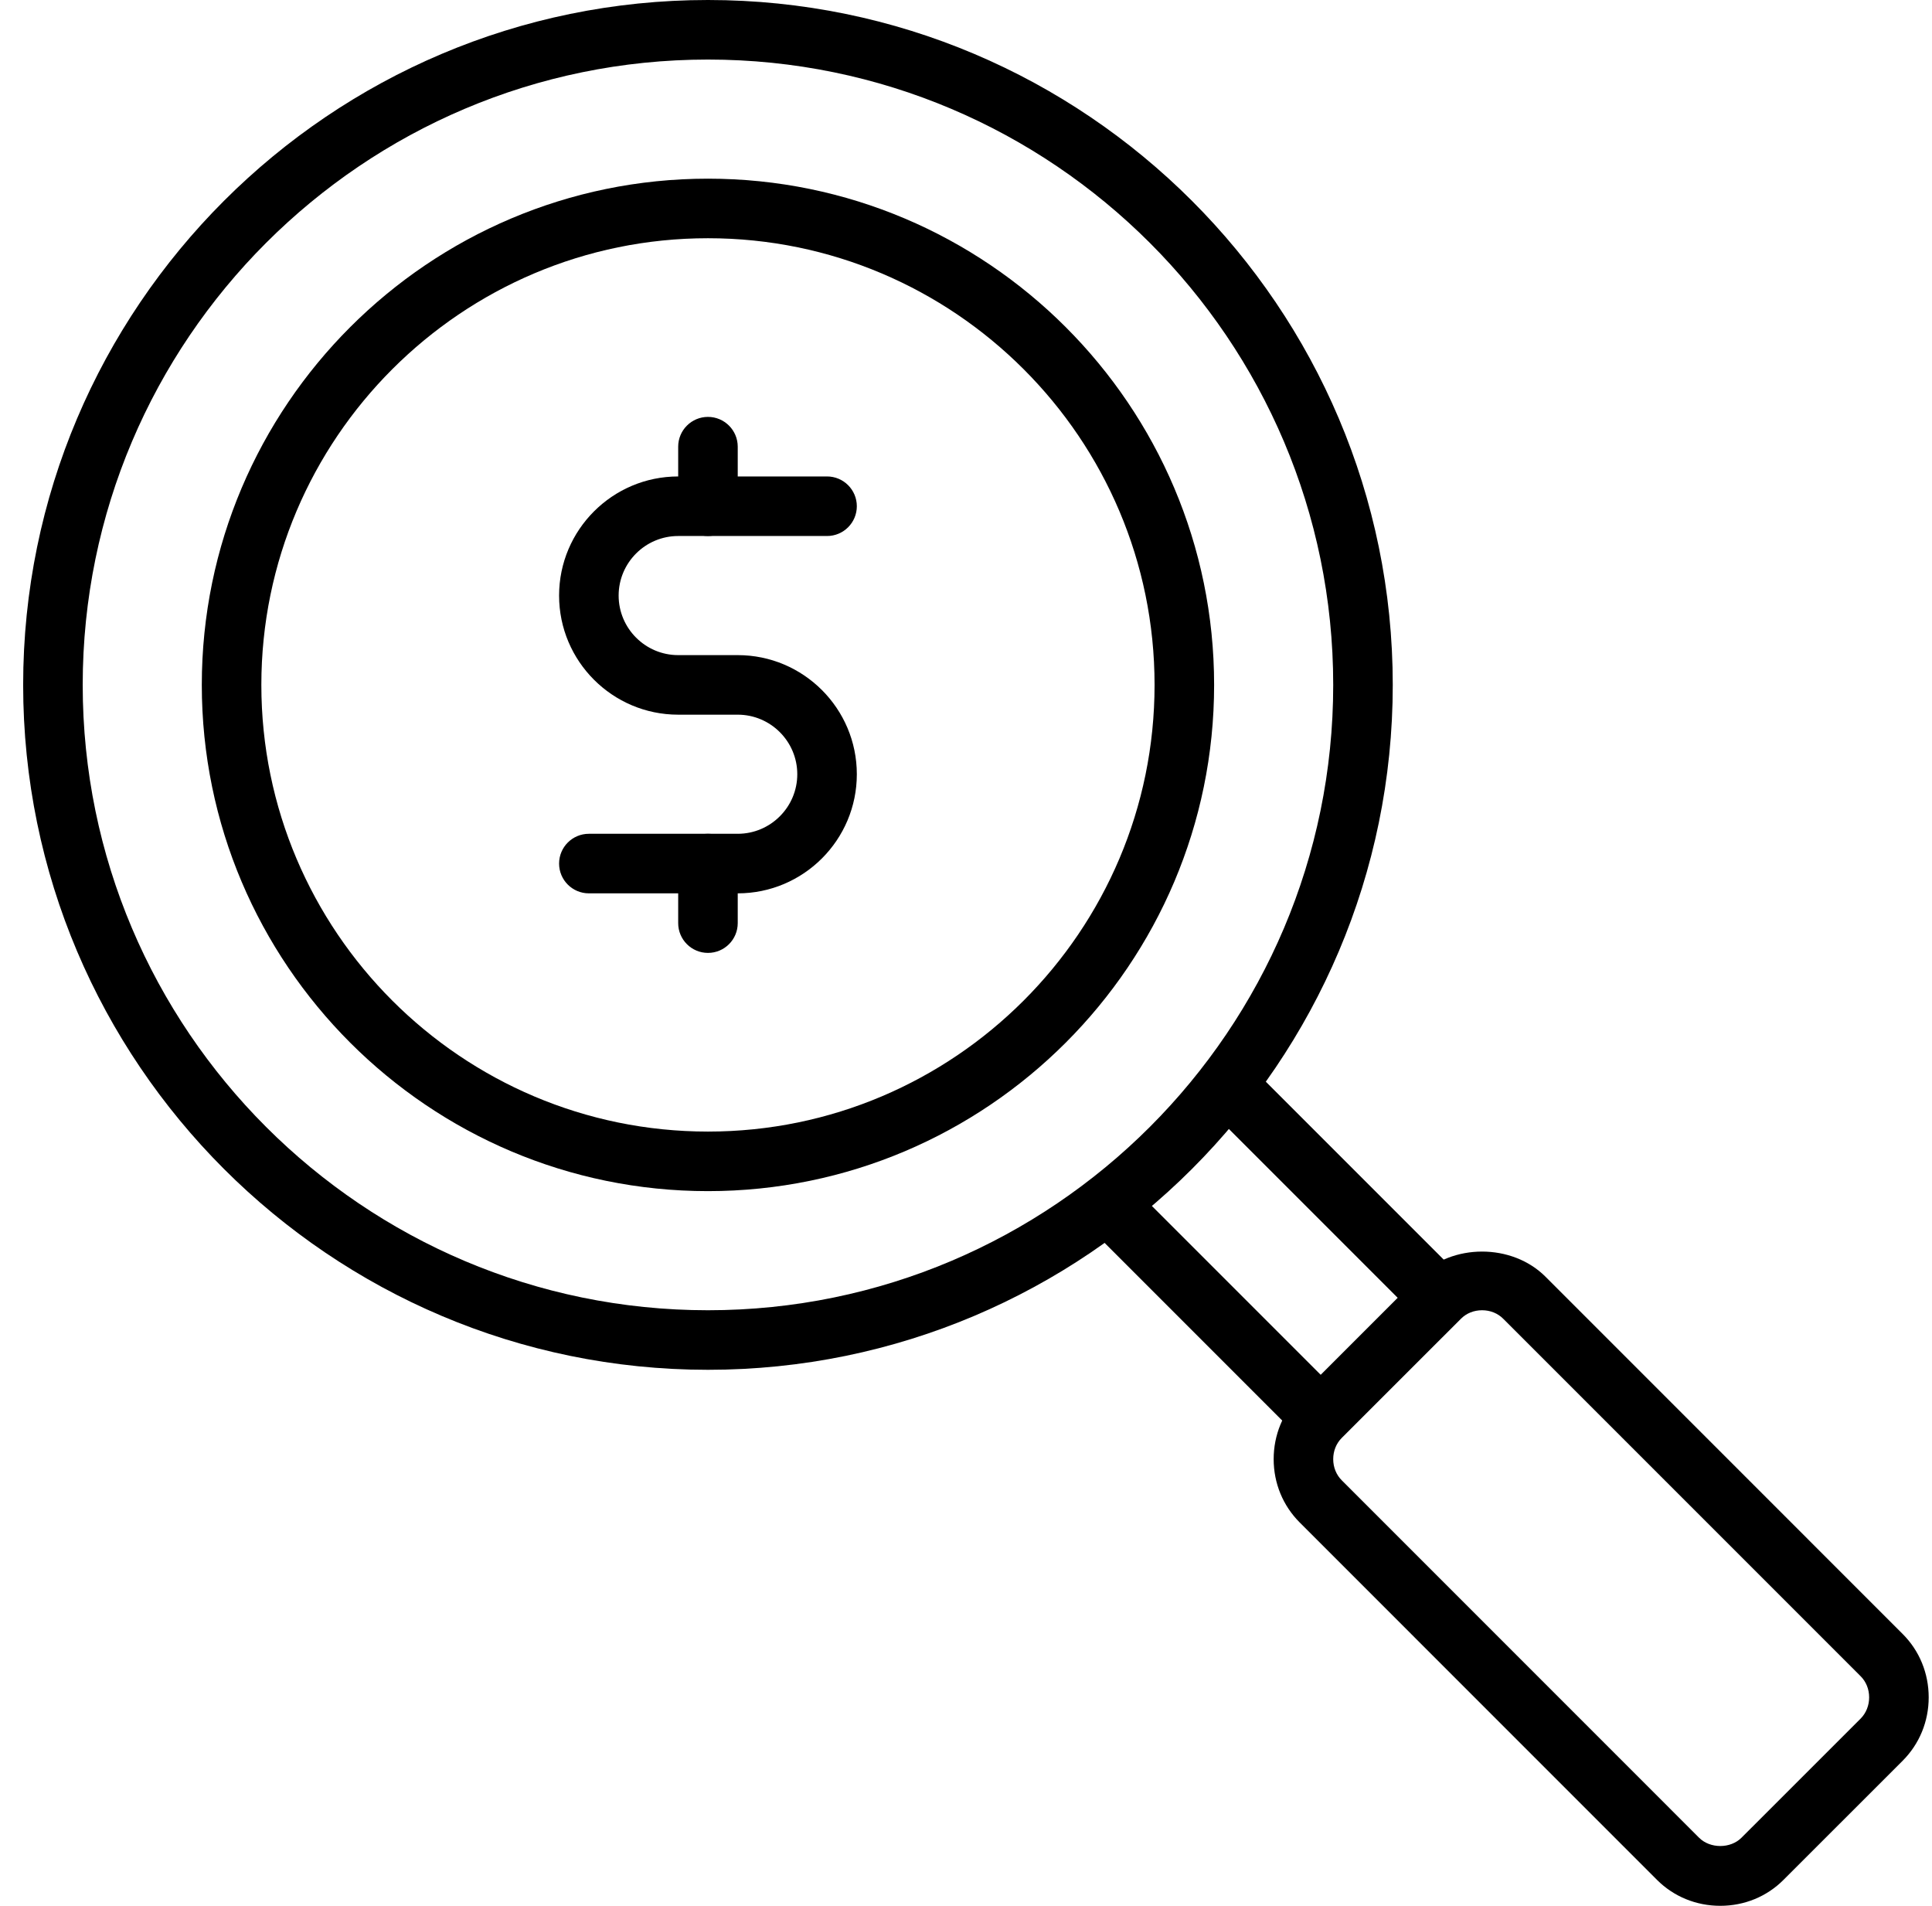 <svg width="73" height="72" viewBox="0 0 73 72" fill="none" xmlns="http://www.w3.org/2000/svg">
<g clip-path="url(#clip0_3249_256)">
<path d="M27.875 33.75H22.25C21.629 33.75 21.125 33.246 21.125 32.625C21.125 32.004 21.629 31.5 22.25 31.5H27.875C29.115 31.5 30.125 30.49 30.125 29.25C30.125 28.01 29.115 27 27.875 27H25.625C23.143 27 21.125 24.982 21.125 22.5C21.125 20.018 23.143 18 25.625 18H31.25C31.871 18 32.375 18.504 32.375 19.125C32.375 19.746 31.871 20.25 31.25 20.25H25.625C24.385 20.25 23.375 21.26 23.375 22.5C23.375 23.74 24.385 24.75 25.625 24.75H27.875C30.357 24.75 32.375 26.768 32.375 29.25C32.375 31.732 30.357 33.75 27.875 33.75Z" fill="black"/>
<path d="M26.75 36C26.129 36 25.625 35.496 25.625 34.875V32.625C25.625 32.004 26.129 31.5 26.75 31.5C27.371 31.5 27.875 32.004 27.875 32.625V34.875C27.875 35.496 27.371 36 26.75 36Z" fill="black"/>
<path d="M26.75 20.25C26.129 20.25 25.625 19.746 25.625 19.125V16.875C25.625 16.254 26.129 15.75 26.75 15.75C27.371 15.75 27.875 16.254 27.875 16.875V19.125C27.875 19.746 27.371 20.25 26.75 20.25Z" fill="black"/>
<path d="M26.75 45C16.204 45 7.625 36.421 7.625 25.875C7.625 15.329 16.204 6.75 26.75 6.75C37.296 6.75 45.875 15.329 45.875 25.875C45.875 36.421 37.296 45 26.75 45ZM26.75 9C17.444 9 9.875 16.569 9.875 25.875C9.875 35.181 17.444 42.75 26.75 42.75C36.056 42.75 43.625 35.181 43.625 25.875C43.625 16.569 36.056 9 26.75 9Z" fill="black"/>
<path d="M53.75 49.5C53.462 49.5 53.174 49.39 52.953 49.172L46.203 42.422C45.765 41.983 45.765 41.27 46.203 40.831C46.642 40.392 47.355 40.392 47.794 40.831L54.544 47.581C54.983 48.02 54.983 48.733 54.544 49.172C54.326 49.39 54.038 49.5 53.75 49.5Z" fill="black"/>
<path d="M49.25 54C48.962 54 48.674 53.89 48.453 53.672L41.703 46.922C41.265 46.483 41.265 45.77 41.703 45.331C42.142 44.892 42.855 44.892 43.294 45.331L50.044 52.081C50.483 52.52 50.483 53.233 50.044 53.672C49.826 53.89 49.538 54 49.25 54Z" fill="black"/>
<path d="M26.75 51.75C12.483 51.75 0.875 40.142 0.875 25.875C0.875 11.608 12.483 0 26.75 0C41.017 0 52.625 11.608 52.625 25.875C52.625 40.142 41.017 51.75 26.75 51.75ZM26.75 2.25C13.723 2.25 3.125 12.848 3.125 25.875C3.125 38.903 13.723 49.5 26.75 49.5C39.778 49.5 50.375 38.903 50.375 25.875C50.375 12.848 39.778 2.25 26.75 2.25Z" fill="black"/>
<path d="M65 72C64.089 72 63.238 71.651 62.606 71.017L49.108 57.517C48.474 56.882 48.125 56.034 48.125 55.125C48.125 54.216 48.474 53.365 49.108 52.733L53.608 48.233C54.87 46.967 57.13 46.967 58.396 48.233L71.894 61.733C72.526 62.365 72.875 63.216 72.875 64.125C72.875 65.034 72.526 65.882 71.894 66.517L67.392 71.017C66.762 71.651 65.911 72 65 72ZM56 49.5C55.69 49.5 55.406 49.615 55.201 49.822L50.699 54.322C50.49 54.531 50.375 54.817 50.375 55.125C50.375 55.433 50.49 55.719 50.701 55.928L64.199 69.428C64.618 69.847 65.387 69.844 65.801 69.428L70.303 64.928C70.51 64.719 70.625 64.433 70.625 64.125C70.625 63.817 70.51 63.531 70.301 63.324L56.801 49.824C56.594 49.615 56.31 49.5 56 49.5Z" fill="black"/>
</g>
<defs>
<clipPath id="clip0_3249_256">
<rect width="72" height="72" fill="white" transform="translate(0.875)"/>
</clipPath>
</defs>
</svg>
